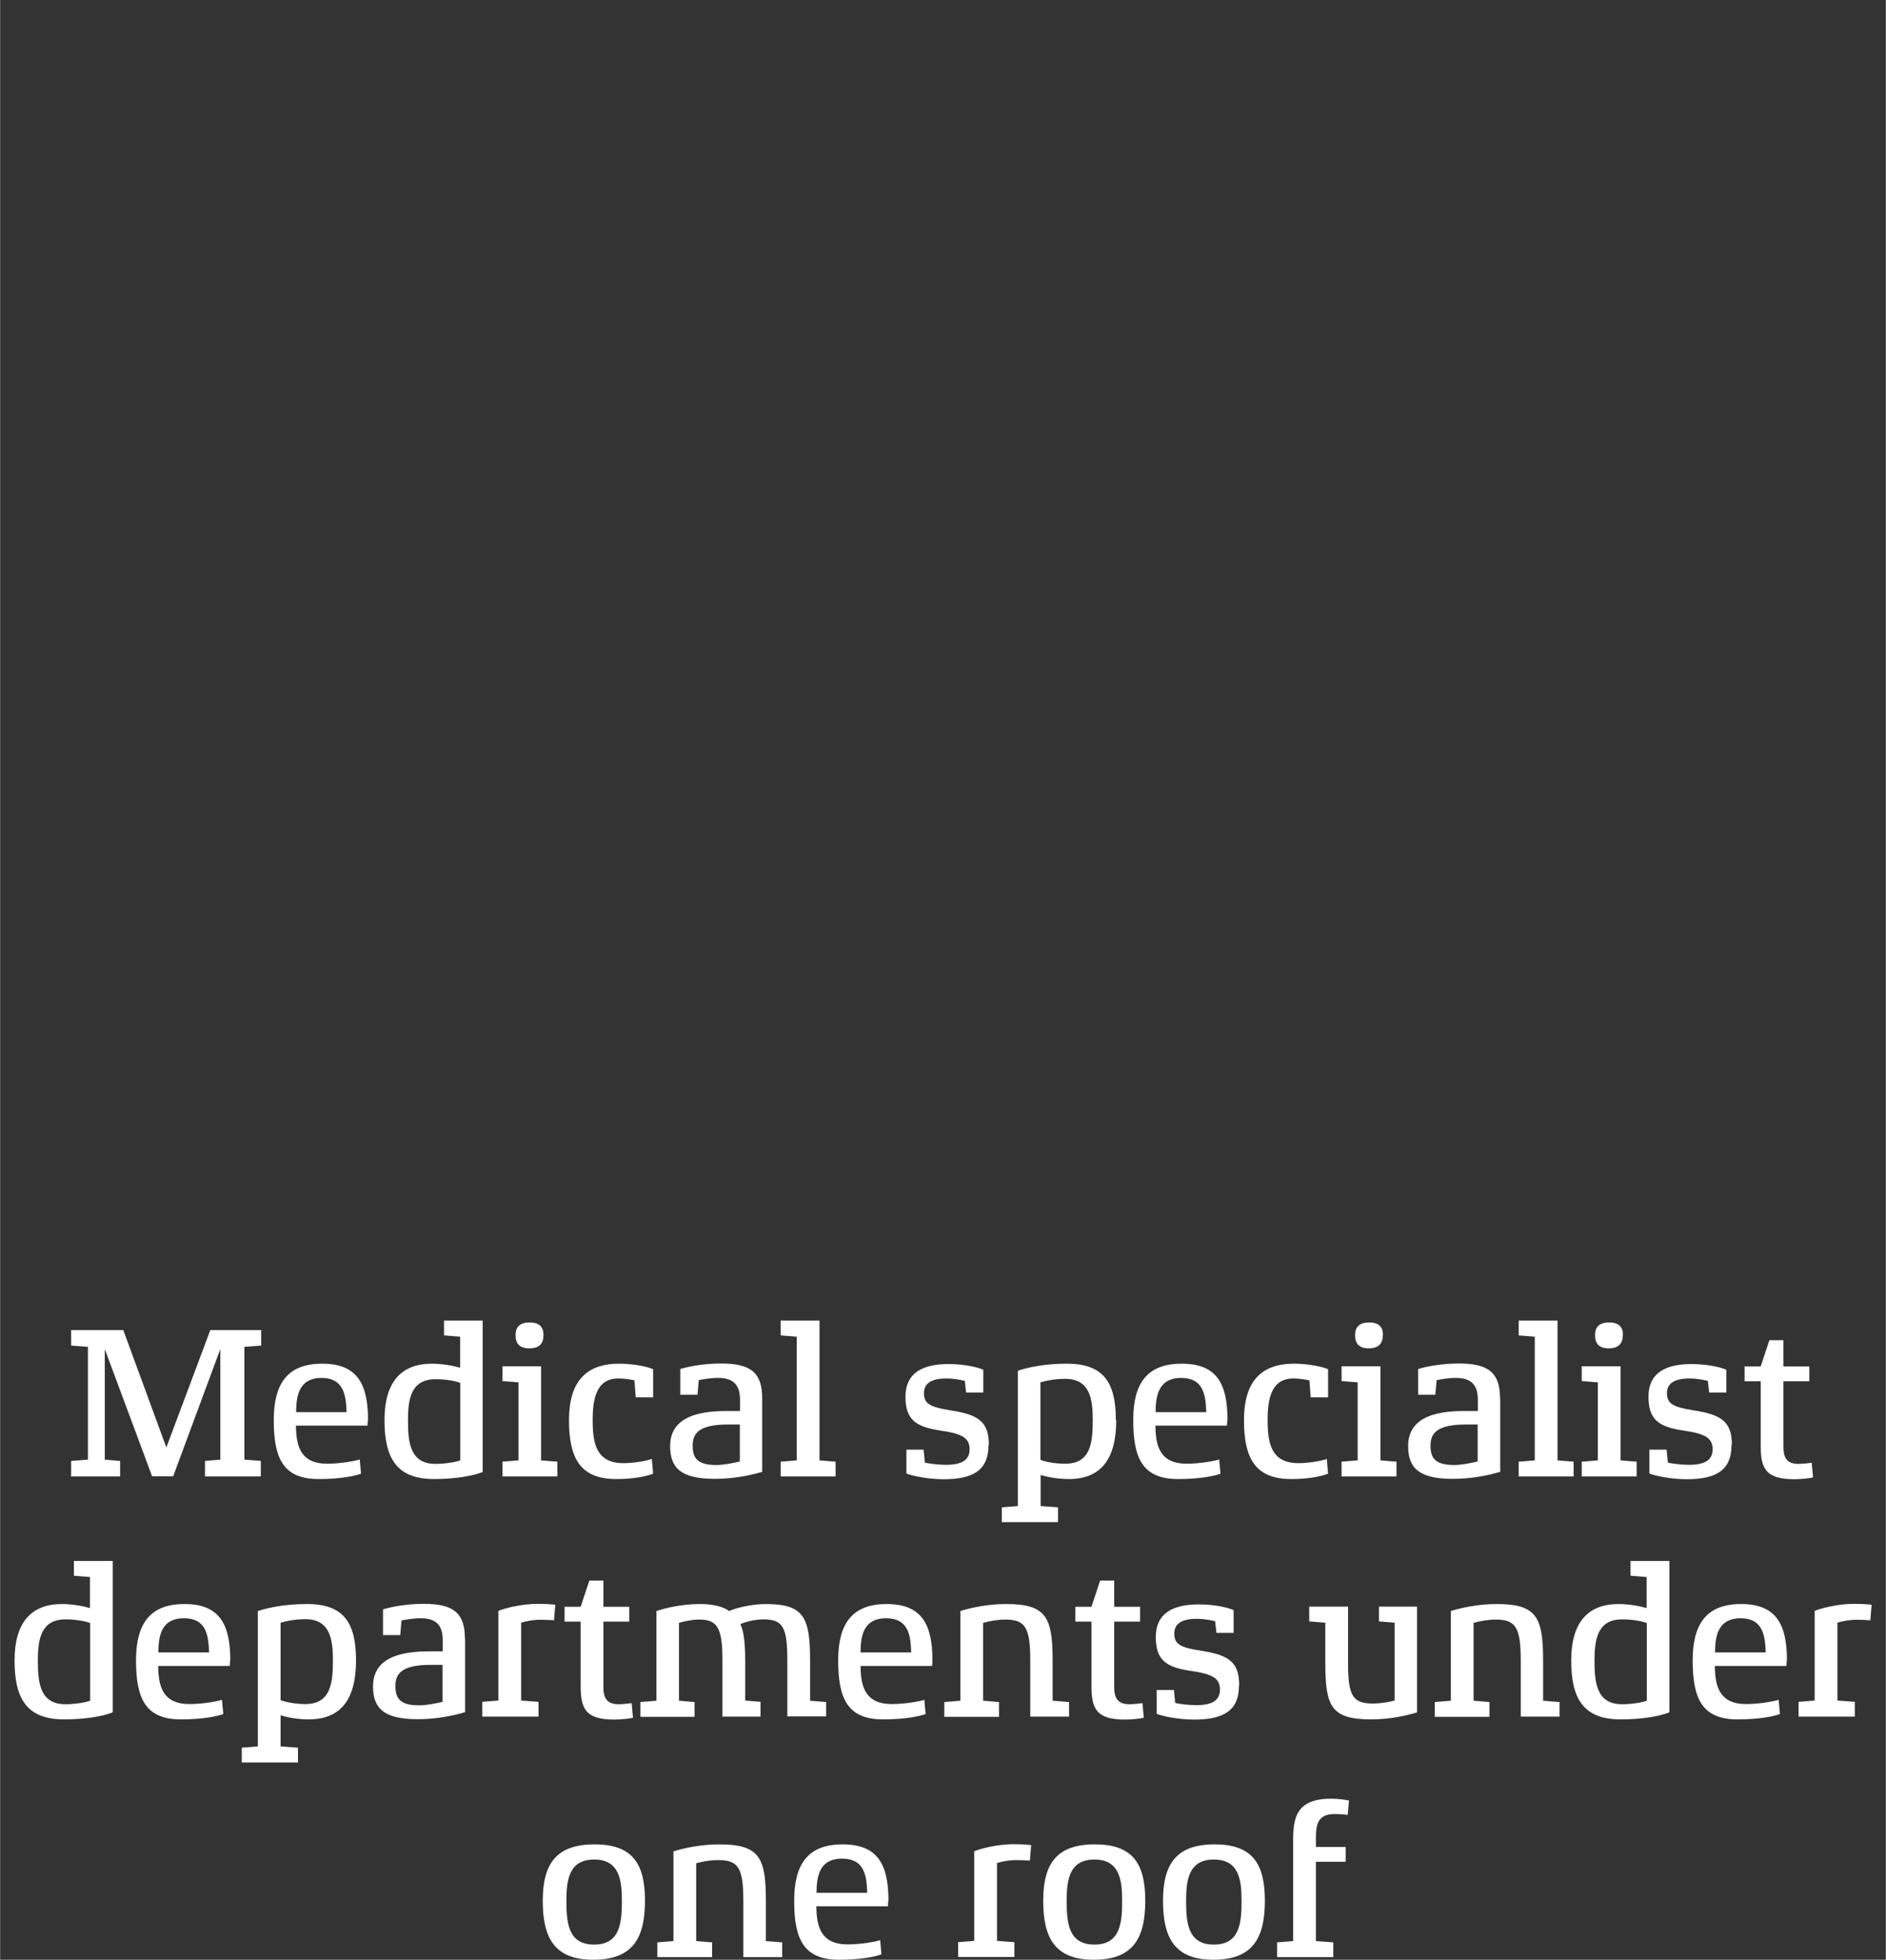 <?xml version="1.0" encoding="UTF-8"?><svg width="640px" height="665px" id="Ebene_1" xmlns="http://www.w3.org/2000/svg" viewBox="0 0 102 106"><rect x="0" y="0" width="102" height="106" fill="#333333" stroke="none"/><defs><style>.cls-1{fill:#fff;}</style></defs><path class="cls-1" d="M72.96,97.39c-.1-.03-.56-.1-.97-.1-1.89,0-2.05,1.05-2.05,2.24v5.46l-.87.07v.8h3.04v-.8l-.94-.07v-4.29h1.61v-.8h-1.61v-.49c0-.76.13-1.29,1-1.29.26,0,.59.02.72.05l.07-.77ZM67.15,102.81c0,1.2-.1,2.37-1.5,2.37s-1.5-1.16-1.5-2.37c0-1.13.14-2.23,1.5-2.23s1.5,1.1,1.5,2.23M68.41,102.81c0-2.03-.69-3.05-2.72-3.05s-2.79,1.02-2.79,3.05.65,3.19,2.72,3.19,2.79-1.09,2.79-3.19M60.69,102.81c0,1.2-.1,2.37-1.5,2.37s-1.5-1.16-1.5-2.37c0-1.13.14-2.23,1.5-2.23s1.5,1.1,1.5,2.23M61.94,102.81c0-2.03-.69-3.05-2.73-3.05s-2.79,1.02-2.79,3.05.65,3.19,2.73,3.19,2.79-1.09,2.79-3.19M55.76,99.8c-.1-.02-.5-.05-.95-.05-.85,0-1.75.23-2.12.38v4.85l-.87.07v.8h3.04v-.8l-.94-.07v-4.21c.17-.06.61-.16,1.06-.16.28,0,.63.02.72.03l.07-.85ZM44.16,102.38c0-.92.17-1.85,1.38-1.85s1.33.91,1.36,1.85h-2.74ZM48.05,102.81c0-1.99-.6-3.05-2.48-3.05s-2.62,1.07-2.62,3.05c0,2.09.52,3.19,2.43,3.19,1.2,0,1.97-.17,2.29-.29l-.07-.77c-.19.07-1.01.23-1.76.23-1.46,0-1.68-.98-1.69-2.06h3.87s.02-.26.02-.3M42.29,105.06l-.87-.07v-2.18c0-2.34-.35-3.05-2.52-3.05-.99,0-1.92.2-2.48.38v4.85l-.87.07v.8h2.96v-.8l-.86-.07v-4.21c.31-.09.78-.17,1.19-.17,1.08,0,1.36.41,1.36,2.2v3.05h2.1v-.8ZM33.63,102.81c0,1.2-.1,2.37-1.5,2.37s-1.5-1.16-1.5-2.37c0-1.13.14-2.23,1.5-2.23s1.5,1.1,1.5,2.23M34.88,102.81c0-2.03-.69-3.05-2.73-3.05s-2.8,1.02-2.8,3.05.65,3.19,2.73,3.19,2.8-1.09,2.8-3.19"/><path class="cls-1" d="M101.22,86.8c-.1-.02-.5-.05-.95-.05-.85,0-1.75.23-2.12.38v4.85l-.87.07v.8h3.04v-.8l-.94-.07v-4.21c.18-.06.61-.16,1.06-.16.28,0,.63.02.72.03l.07-.85ZM92.76,89.38c0-.92.18-1.85,1.38-1.85s1.33.91,1.36,1.85h-2.74ZM96.65,89.81c0-1.99-.61-3.05-2.48-3.05s-2.62,1.07-2.62,3.05c0,2.08.52,3.19,2.43,3.19,1.2,0,1.97-.17,2.29-.29l-.07-.77c-.19.07-1.01.23-1.76.23-1.46,0-1.68-.98-1.69-2.06h3.87s.02-.26.02-.3M89.07,91.99c-.2.08-.79.19-1.34.19-1.38,0-1.49-1.17-1.49-2.36,0-1.12.15-2.23,1.49-2.23.55,0,1.07.09,1.34.2v4.21ZM90.29,84.43h-2.1v.8l.87.07v1.68c-.33-.1-.94-.22-1.51-.22-1.69,0-2.57,1.02-2.57,3.05s.63,3.19,2.68,3.19c1.15,0,2.1-.17,2.63-.38v-8.19ZM84.33,92.06l-.87-.07v-2.18c0-2.34-.35-3.05-2.51-3.05-.99,0-1.92.2-2.48.38v4.85l-.87.07v.8h2.96v-.8l-.86-.07v-4.21c.31-.09.78-.18,1.19-.18,1.08,0,1.36.41,1.36,2.2v3.05h2.1v-.8ZM76.65,86.9h-2.07v.8l.85.07v4.21c-.33.09-.77.16-1.18.16-1.08,0-1.34-.4-1.34-2.19v-3.05h-2.1v.8l.87.07v2.18c0,2.34.31,3.05,2.48,3.05.99,0,1.91-.2,2.48-.38v-5.72ZM67.02,91.15c0-1.22-.53-1.63-2.04-1.86-1.14-.17-1.47-.36-1.47-.93,0-.51.36-.8,1.22-.8.4,0,.84.09.99.13l.07.63h.93v-1.23c-.27-.13-1-.31-1.89-.31-1.46,0-2.32.53-2.32,1.76s.53,1.63,1.85,1.83c1.19.17,1.62.38,1.62,1.02,0,.59-.43.84-1.29.84-.37,0-.97-.07-1.13-.12l-.07-.7h-.93v1.29c.34.14,1.22.31,2.02.31,1.64,0,2.43-.51,2.43-1.85ZM61.8,92.12c-.08.01-.48.06-.72.06-.61,0-.82-.32-.82-.92v-3.55h1.4v-.8h-1.4v-1.42h-.76l-.47,1.42h-.87v.8h.87v3.44c0,1.25.23,1.86,1.83,1.86.36,0,.87-.06,1-.1l-.07-.78ZM57.8,92.06l-.87-.07v-2.18c0-2.34-.35-3.05-2.51-3.05-.99,0-1.92.2-2.48.38v4.85l-.87.07v.8h2.96v-.8l-.86-.07v-4.21c.31-.09.78-.18,1.19-.18,1.08,0,1.36.41,1.36,2.2v3.05h2.1v-.8ZM46.54,89.38c0-.92.17-1.85,1.38-1.85s1.33.91,1.36,1.85h-2.74ZM50.43,89.81c0-1.99-.61-3.05-2.48-3.05s-2.62,1.07-2.62,3.05c0,2.08.52,3.19,2.43,3.19,1.2,0,1.97-.17,2.3-.29l-.07-.77c-.19.07-1.01.23-1.76.23-1.46,0-1.68-.98-1.69-2.06h3.87s.02-.26.02-.3M44.68,92.06l-.87-.07v-2.18c0-2.34-.34-3.05-2.4-3.05-.82,0-1.69.24-1.98.38-.3-.24-.89-.38-1.57-.38-.94,0-1.83.2-2.36.38v4.85l-.87.07v.8h2.93v-.8l-.84-.07v-4.21c.29-.09.71-.18,1.08-.18.98,0,1.27.41,1.27,2.2v3.05h2.06v-.8l-.83-.07v-2.18c0-1.07-.1-1.62-.26-1.95.14-.08.71-.26,1.25-.26,1.04,0,1.29.41,1.29,2.2v3.05h2.1v-.8ZM34.17,92.12c-.08.01-.48.06-.72.06-.61,0-.82-.32-.82-.92v-3.55h1.4v-.8h-1.4v-1.42h-.76l-.47,1.42h-.87v.8h.87v3.44c0,1.25.23,1.86,1.83,1.86.36,0,.87-.06,1-.1l-.07-.78ZM30.02,86.8c-.1-.02-.5-.05-.95-.05-.85,0-1.75.23-2.12.38v4.85l-.87.07v.8h3.04v-.8l-.94-.07v-4.21c.17-.06.61-.16,1.06-.16.28,0,.63.02.72.03l.07-.85ZM23.93,92.05c-.34.08-.85.19-1.28.19-1.05,0-1.27-.41-1.27-1.04s.28-1.15,1.91-1.15h.64v2.01ZM25.14,88.64c0-1.38-.6-1.89-2.22-1.89-1.12,0-1.96.22-2.21.3v1.39s.93,0,.93,0l.07-.79c.1-.02.58-.12,1.04-.12.91,0,1.19.45,1.19,1.2v.59h-.77c-2.32,0-3,.84-3,1.89,0,1.19.58,1.78,2.42,1.78,1.02,0,1.97-.2,2.56-.38v-3.97ZM18,89.81c0,1.21-.11,2.36-1.49,2.36-.55,0-1.08-.11-1.34-.21v-4.19c.25-.08.76-.19,1.34-.19,1.35,0,1.49,1.11,1.49,2.23M19.25,89.81c0-2.03-.66-3.05-2.65-3.05-1.2,0-2.07.19-2.66.38v7.32l-.87.07v.8h3.04v-.8l-.94-.07v-1.68c.33.1.9.22,1.51.22,1.74,0,2.57-1.07,2.57-3.19M8.56,89.38c0-.92.17-1.85,1.38-1.85s1.33.91,1.36,1.85h-2.74ZM12.45,89.81c0-1.99-.61-3.05-2.48-3.05s-2.62,1.07-2.62,3.05c0,2.08.52,3.19,2.43,3.19,1.2,0,1.97-.17,2.29-.29l-.07-.77c-.19.07-1.01.23-1.76.23-1.46,0-1.68-.98-1.69-2.06h3.87s.02-.26.02-.3M4.87,91.99c-.2.08-.79.19-1.34.19-1.38,0-1.49-1.17-1.49-2.36,0-1.12.15-2.23,1.49-2.23.55,0,1.07.09,1.34.2v4.21ZM6.09,84.43h-2.1v.8l.87.07v1.68c-.33-.1-.94-.22-1.51-.22-1.69,0-2.57,1.02-2.57,3.05s.63,3.19,2.68,3.19c1.15,0,2.1-.17,2.63-.38v-8.19Z"/><path class="cls-1" d="M97.99,79.12c-.08.01-.48.06-.72.06-.61,0-.81-.31-.81-.92v-3.55h1.4v-.8h-1.4v-1.42h-.76l-.47,1.42h-.87v.8h.87v3.44c0,1.25.23,1.86,1.83,1.86.36,0,.87-.06,1-.1l-.07-.78ZM93.67,78.15c0-1.22-.53-1.63-2.04-1.86-1.14-.18-1.47-.36-1.47-.93,0-.51.36-.8,1.22-.8.4,0,.84.09.99.13l.07.63h.93v-1.23c-.27-.13-1-.31-1.89-.31-1.46,0-2.32.53-2.32,1.76s.53,1.63,1.85,1.83c1.19.17,1.62.39,1.62,1.02,0,.59-.43.84-1.29.84-.37,0-.97-.07-1.13-.12l-.07-.7h-.93v1.29c.34.14,1.22.31,2.01.31,1.64,0,2.43-.51,2.43-1.85ZM88.52,79.06l-.87-.07v-5.09h-2.1v.8l.87.07v4.22l-.87.07v.8h2.97v-.8ZM87.78,72.21c0-.42-.21-.68-.75-.68s-.76.26-.76.68c0,.45.2.72.74.72s.76-.27.76-.72M85.11,79.06l-.87-.07v-7.56h-2.1v.8l.87.07v6.69l-.87.07v.8h2.97v-.8ZM79.92,79.05c-.34.08-.85.19-1.28.19-1.05,0-1.27-.41-1.27-1.04s.28-1.15,1.91-1.15h.64v2.01ZM81.13,75.64c0-1.38-.61-1.89-2.22-1.89-1.12,0-1.96.22-2.21.3v1.39s.93,0,.93,0l.07-.79c.1-.02.58-.12,1.04-.12.91,0,1.19.45,1.19,1.2v.59h-.77c-2.32,0-3,.84-3,1.89,0,1.19.58,1.78,2.42,1.78,1.03,0,1.97-.2,2.56-.38v-3.97ZM75.53,79.06l-.87-.07v-5.09h-2.1v.8l.87.07v4.22l-.87.07v.8h2.97v-.8ZM74.8,72.21c0-.42-.21-.68-.75-.68s-.76.26-.76.68c0,.45.2.72.74.72s.76-.27.76-.72M71.77,78.91c-.3.11-.98.23-1.54.23-1.48,0-1.67-1.07-1.67-2.33,0-1.16.2-2.25,1.39-2.25.37,0,.7.07.87.1l.07.92h.94v-1.52c-.25-.12-1.04-.3-1.84-.3-1.83,0-2.71,1.02-2.71,3.05s.58,3.19,2.56,3.19c.76,0,1.5-.1,1.99-.29l-.07-.8ZM62.5,76.38c0-.92.18-1.85,1.38-1.85s1.33.91,1.36,1.85h-2.74ZM66.39,76.81c0-1.99-.6-3.05-2.48-3.05s-2.62,1.07-2.62,3.05c0,2.09.52,3.19,2.43,3.19,1.2,0,1.97-.17,2.29-.29l-.07-.77c-.19.07-1.01.23-1.76.23-1.46,0-1.68-.98-1.69-2.06h3.87s.02-.25.02-.3M59.1,76.81c0,1.21-.1,2.36-1.49,2.36-.55,0-1.08-.1-1.34-.21v-4.19c.25-.08.76-.19,1.34-.19,1.35,0,1.49,1.11,1.49,2.22M60.35,76.81c0-2.03-.66-3.05-2.65-3.05-1.2,0-2.07.19-2.65.38v7.32l-.87.07v.8h3.04v-.8l-.94-.07v-1.68c.33.1.9.22,1.52.22,1.74,0,2.57-1.07,2.57-3.19M53.48,78.15c0-1.22-.53-1.63-2.04-1.86-1.14-.18-1.47-.36-1.47-.93,0-.51.36-.8,1.22-.8.4,0,.84.09.99.13l.07.63h.93v-1.23c-.27-.13-1-.31-1.89-.31-1.46,0-2.32.53-2.32,1.76s.54,1.63,1.85,1.83c1.19.17,1.62.39,1.62,1.02,0,.59-.43.84-1.29.84-.37,0-.97-.07-1.13-.12l-.07-.7h-.93v1.29c.34.14,1.22.31,2.01.31,1.64,0,2.43-.51,2.43-1.85ZM45.19,79.06l-.87-.07v-7.56h-2.1v.8l.87.07v6.69l-.87.07v.8h2.97v-.8ZM40.01,79.05c-.34.08-.85.19-1.28.19-1.05,0-1.27-.41-1.27-1.04s.28-1.15,1.91-1.15h.64v2.01ZM41.22,75.64c0-1.38-.6-1.89-2.22-1.89-1.12,0-1.96.22-2.21.3v1.39s.93,0,.93,0l.07-.79c.1-.02.58-.12,1.04-.12.91,0,1.19.45,1.19,1.2v.59h-.77c-2.32,0-3.01.84-3.01,1.89,0,1.19.58,1.78,2.42,1.78,1.03,0,1.97-.2,2.56-.38v-3.97ZM35.26,78.91c-.3.11-.98.23-1.54.23-1.48,0-1.67-1.07-1.67-2.33,0-1.16.2-2.25,1.39-2.25.37,0,.7.07.87.1l.07.92h.94v-1.52c-.24-.12-1.03-.3-1.84-.3-1.83,0-2.71,1.02-2.71,3.05s.58,3.19,2.56,3.19c.76,0,1.5-.1,1.99-.29l-.07-.8ZM30.13,79.06l-.87-.07v-5.09h-2.09v.8l.87.07v4.22l-.87.07v.8h2.97v-.8ZM29.39,72.21c0-.42-.21-.68-.75-.68s-.76.26-.76.68c0,.45.2.72.75.72s.76-.27.76-.72M24.89,78.99c-.2.08-.79.19-1.34.19-1.38,0-1.49-1.16-1.49-2.36,0-1.12.15-2.22,1.49-2.22.55,0,1.07.09,1.34.2v4.21ZM26.11,71.43h-2.1v.8l.87.07v1.68c-.33-.1-.94-.22-1.52-.22-1.69,0-2.57,1.02-2.57,3.05s.63,3.19,2.68,3.19c1.15,0,2.1-.17,2.63-.38v-8.19ZM16.01,76.38c0-.92.18-1.85,1.37-1.85s1.33.91,1.36,1.85h-2.74ZM19.9,76.81c0-1.99-.61-3.05-2.48-3.05s-2.62,1.07-2.62,3.05c0,2.09.52,3.19,2.43,3.19,1.2,0,1.97-.17,2.29-.29l-.07-.77c-.19.07-1.01.23-1.76.23-1.46,0-1.68-.98-1.69-2.06h3.87s.02-.25.02-.3M14.12,79.02l-.91-.07v-6.1l.91-.07v-.84h-2.75l-2.38,6.35-2.33-6.35h-2.82v.84l.91.07v6.1l-.91.07v.84h2.65v-.84l-.83-.07v-5.98l2.56,6.88h1.14l2.55-6.88v5.98l-.83.07v.84h3.02v-.84Z"/></svg>
